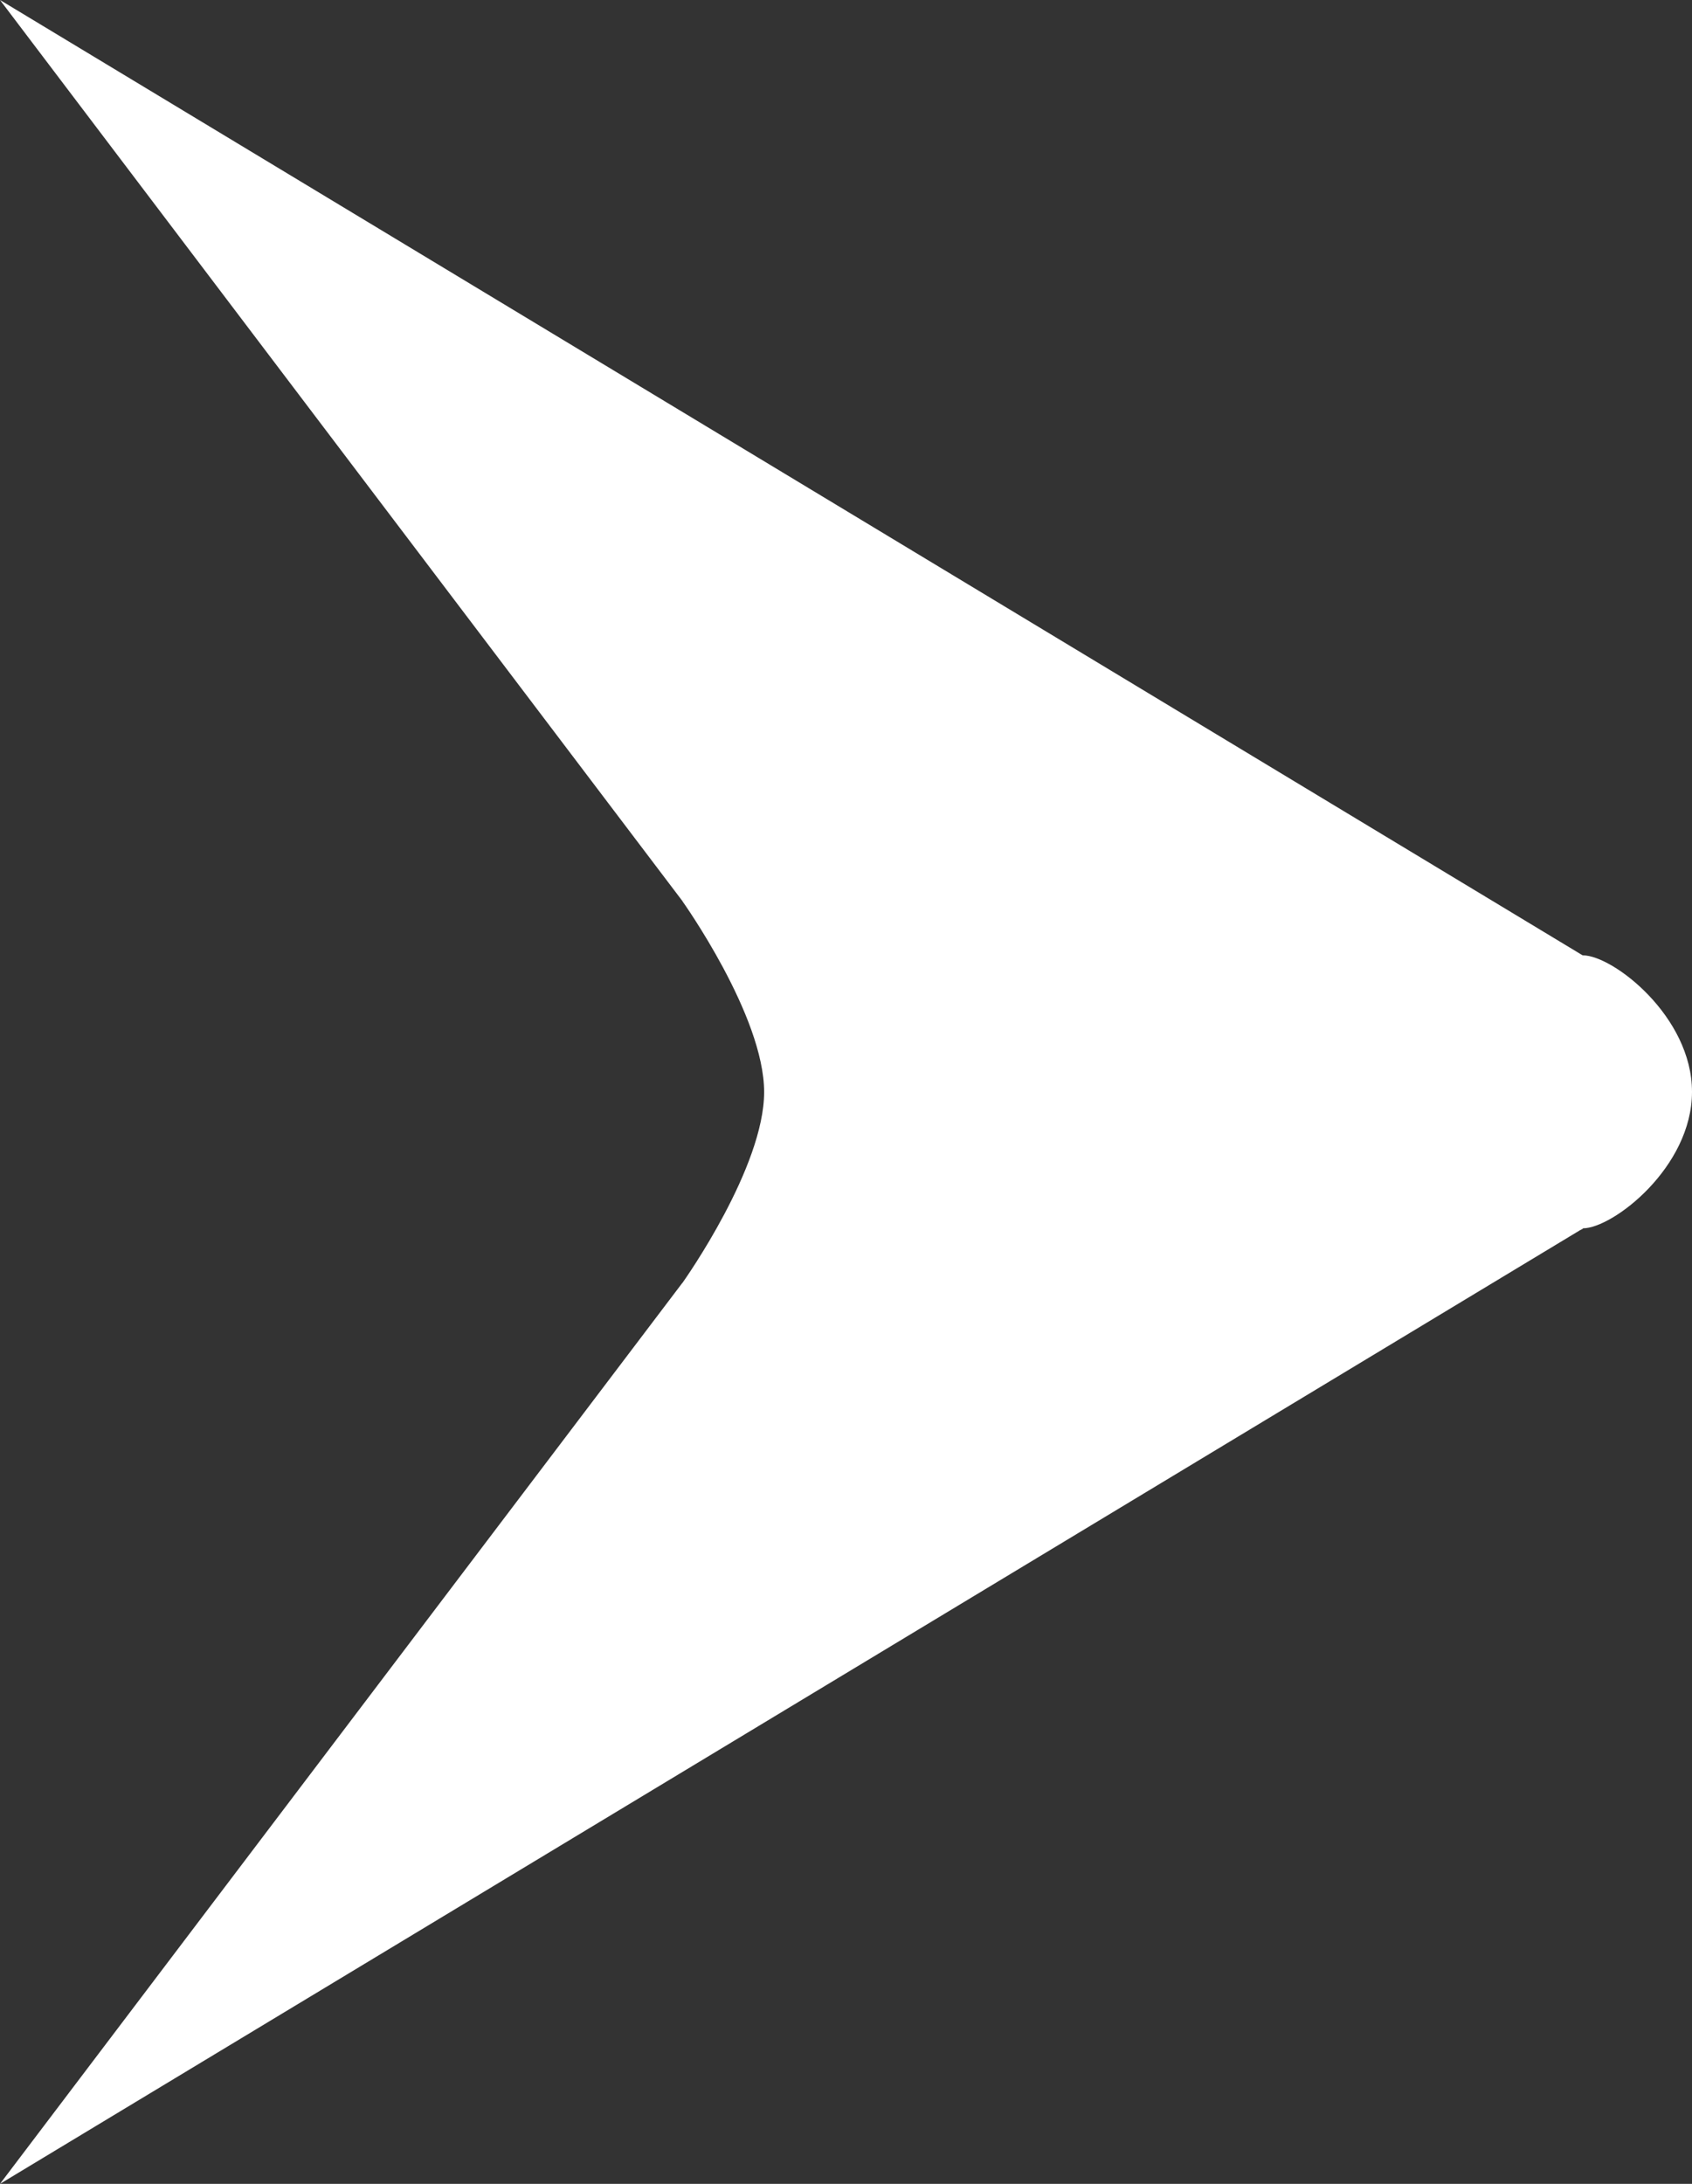 <svg xmlns="http://www.w3.org/2000/svg" xmlns:xlink="http://www.w3.org/1999/xlink" width="15.5" height="20" viewBox="0 0 15.5 20" fill="none"><rect x="0" y="0" width="15.5" height="20" fill="#333333" stroke="none"/><path d="M6.282 8.252L6.25 8.251C6.25 8.251 7 9.301 7 10.001C7 10.689 6.276 11.715 6.251 11.75L6.25 11.75L0 20L14.473 11.267L14.5 11.253L14.5 11.249C14.776 11.249 15.5 10.689 15.5 9.999C15.5 9.309 14.776 8.749 14.5 8.749L14.498 8.749L0 0L6.25 8.25L6.282 8.252Z" fill-rule="evenodd"  fill="#FFFFFF" ></path></svg>